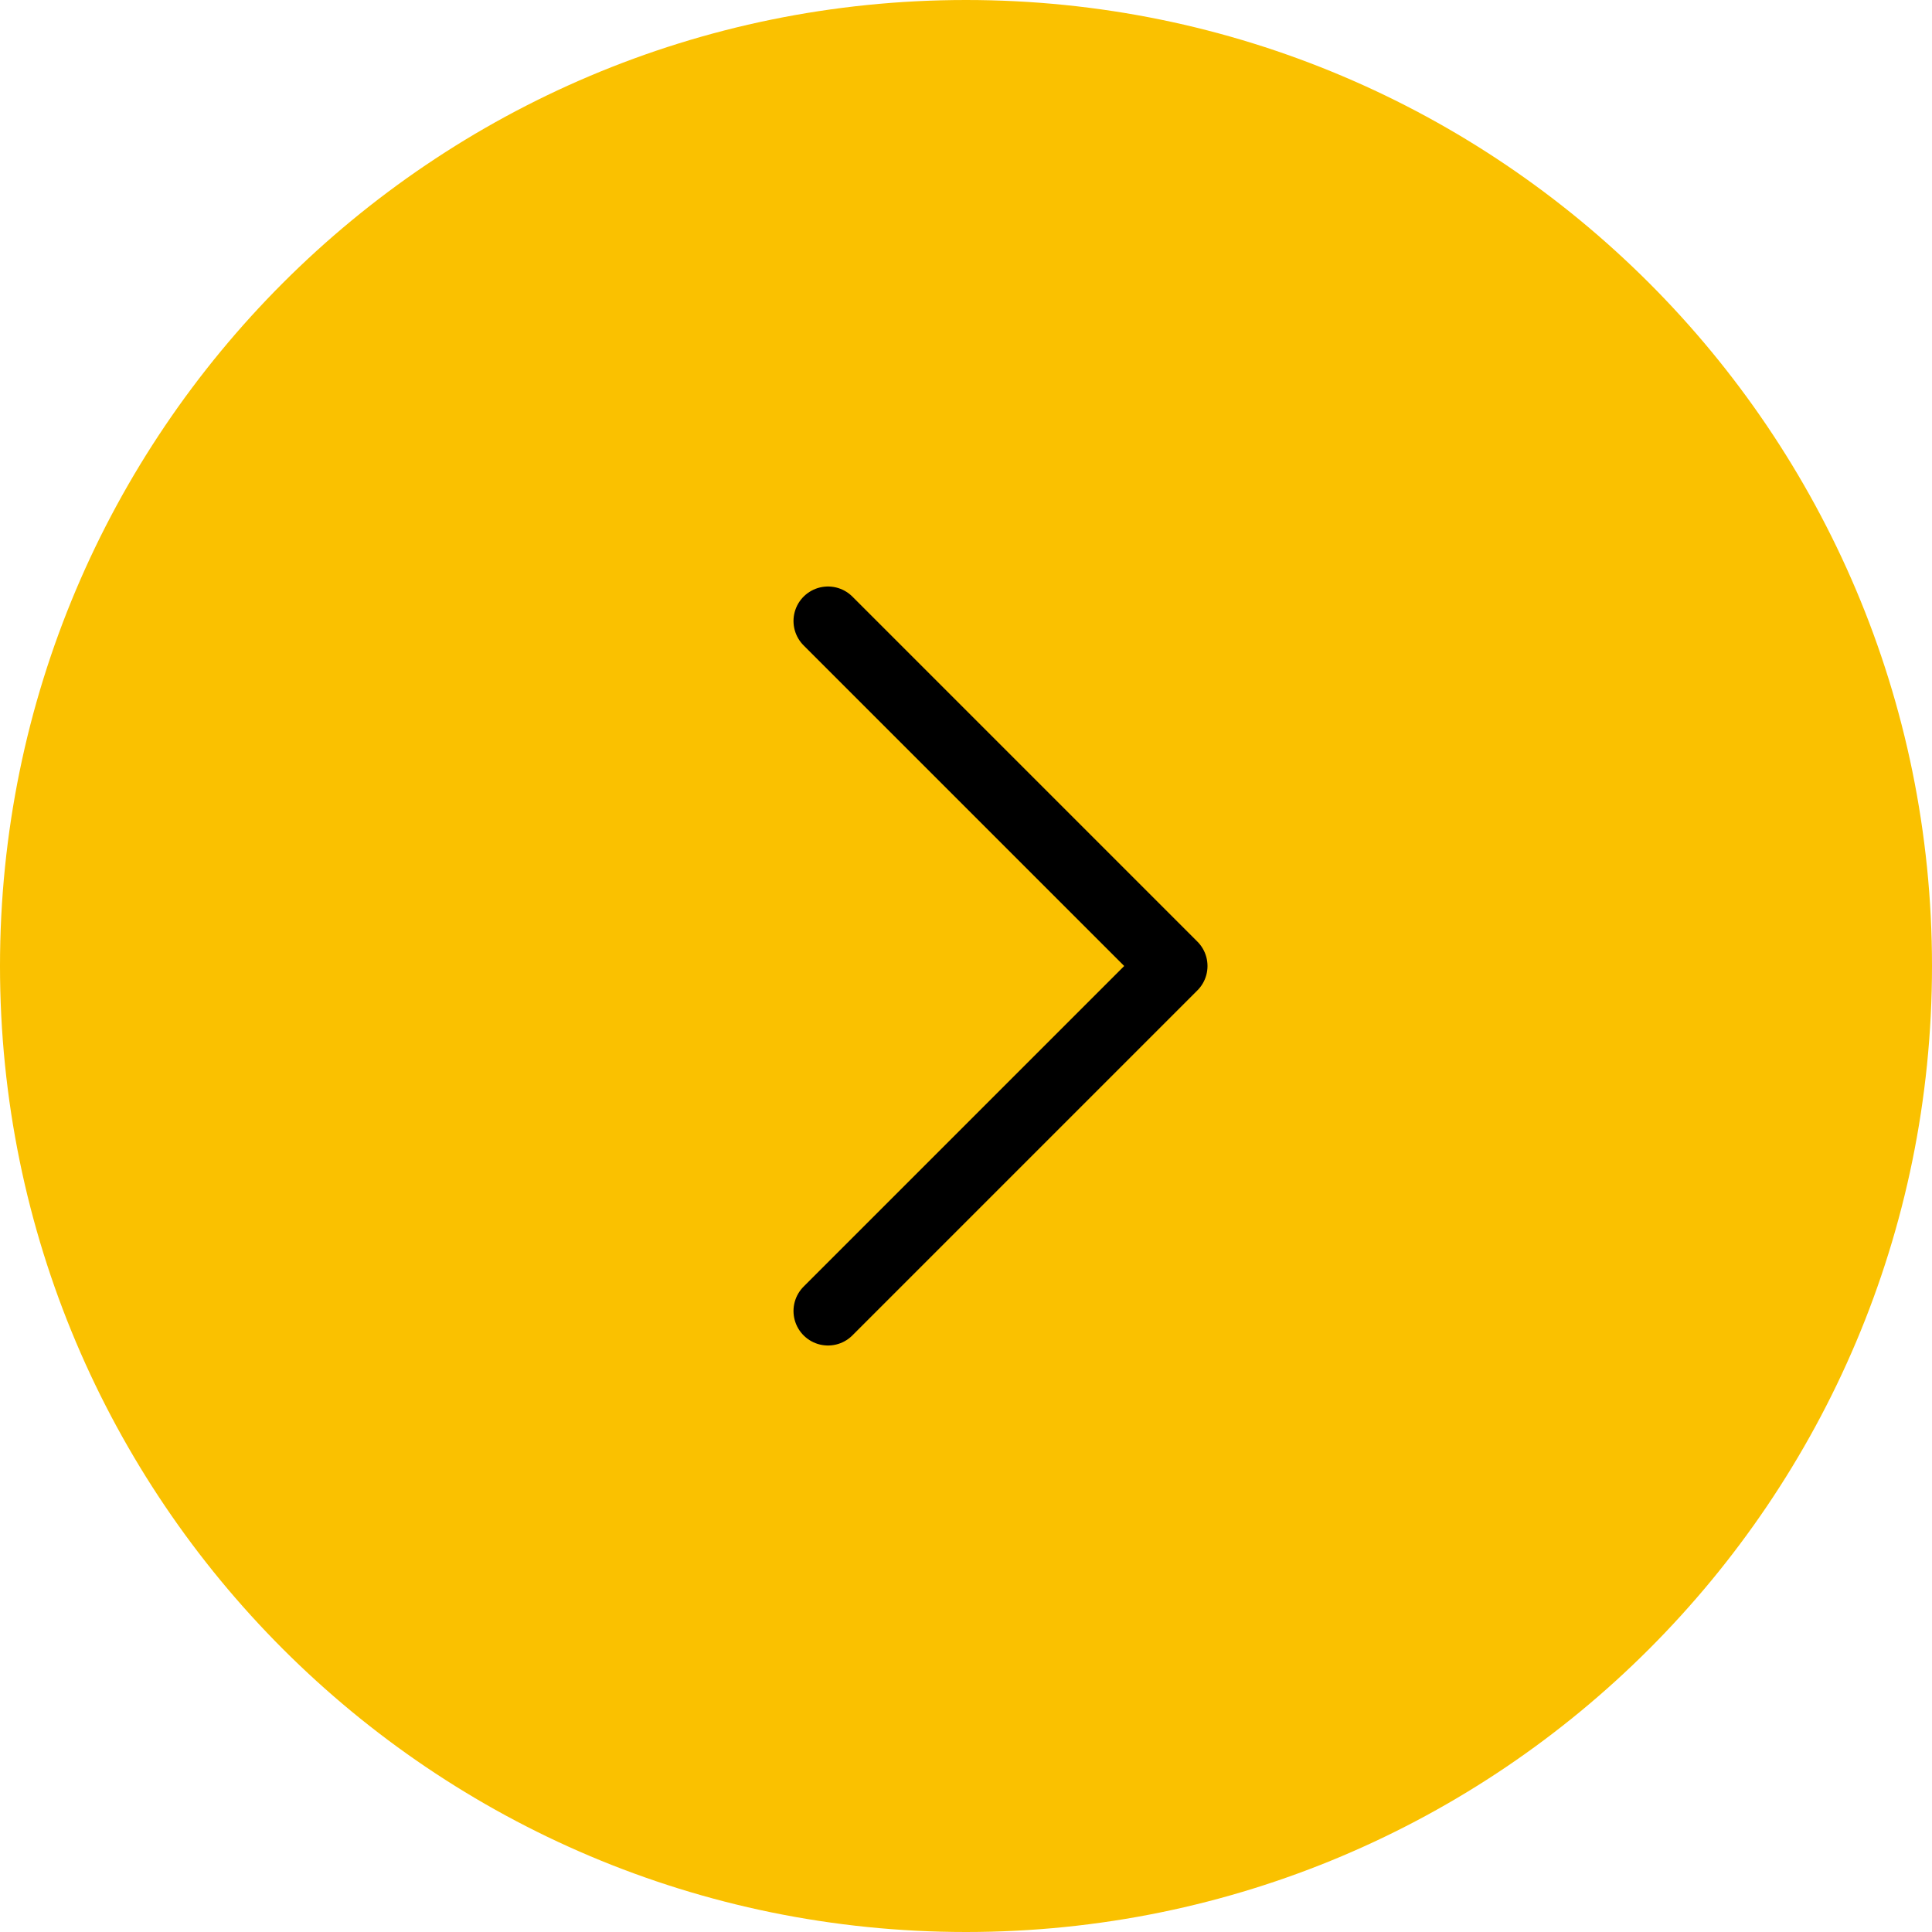 <?xml version="1.0" encoding="UTF-8"?> <svg xmlns="http://www.w3.org/2000/svg" width="56" height="56" viewBox="0 0 56 56" fill="none"><g clip-path="url(#clip0_573_7)"><path d="M28 56C43.464 56 56 43.464 56 28C56 12.536 43.464 0 28 0C12.536 0 0 12.536 0 28C0 43.464 12.536 56 28 56Z" fill="#FAC100"></path><path d="M24 38L34 28L24 18" stroke="black" stroke-width="2" stroke-linecap="round" stroke-linejoin="round"></path></g><defs><clipPath id="clip0_573_7"><rect width="56" height="56" fill="white"></rect></clipPath></defs></svg> 